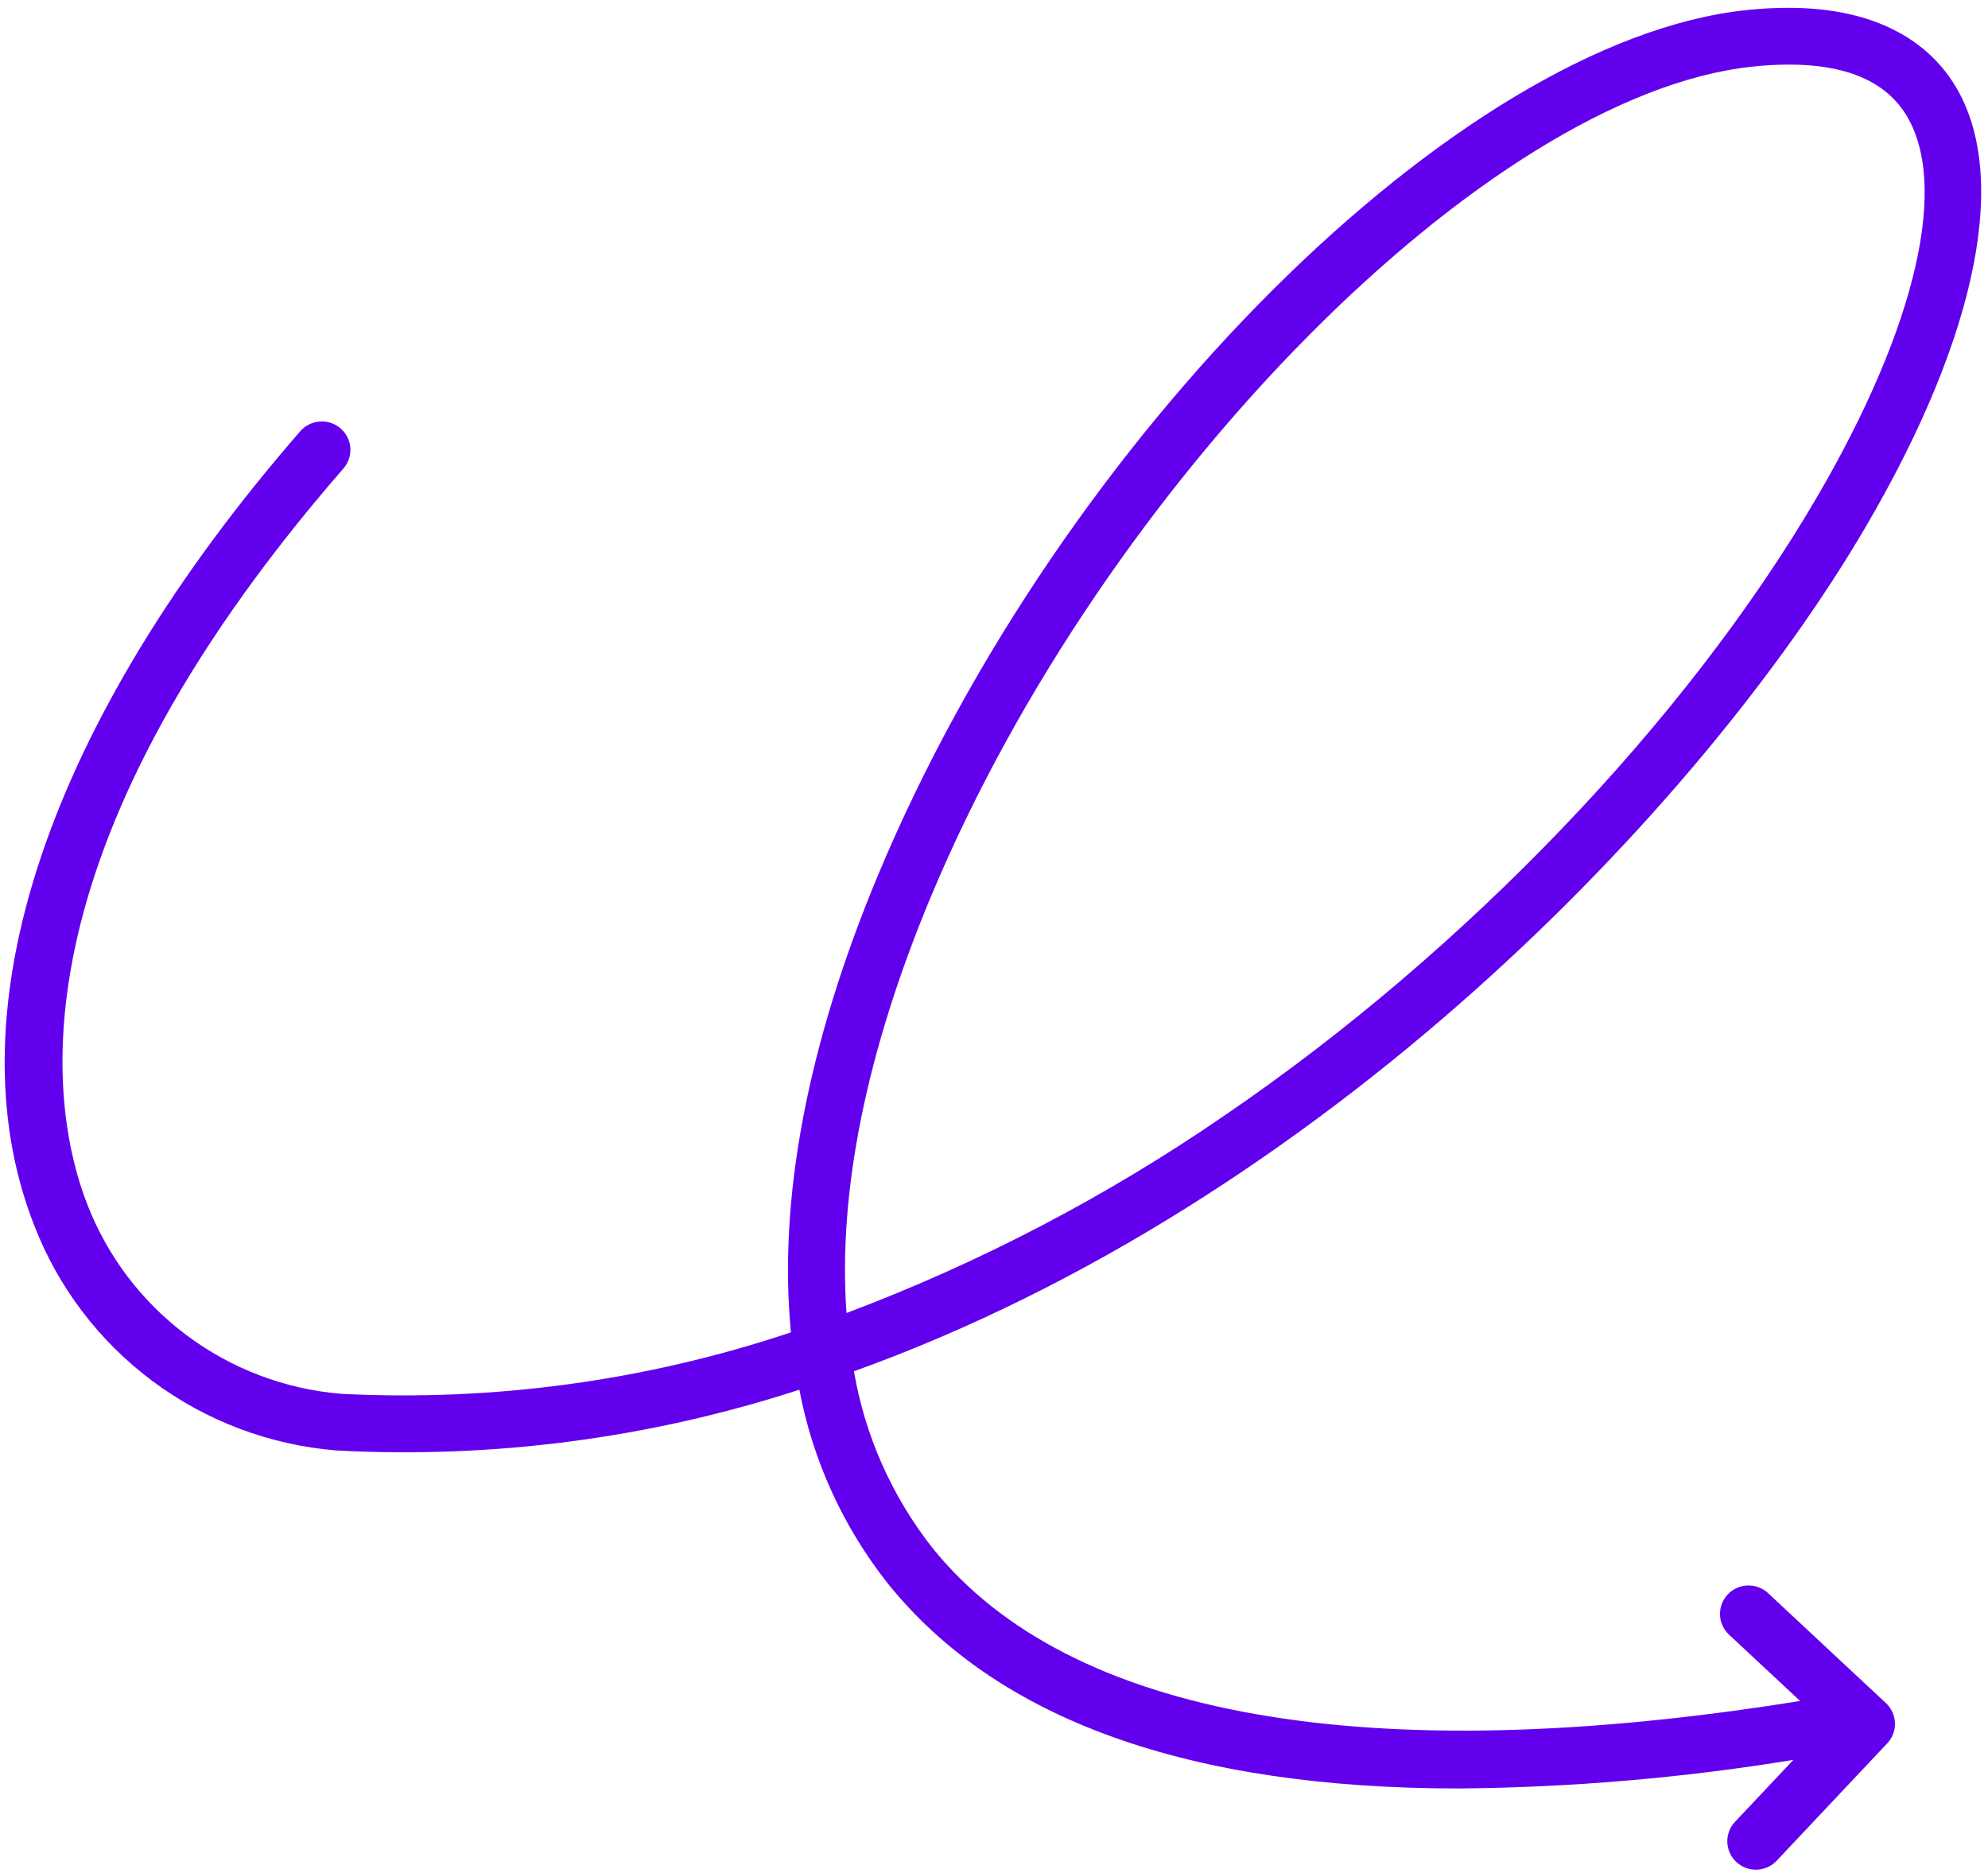 <svg width="173" height="163" viewBox="0 0 173 163" fill="none" xmlns="http://www.w3.org/2000/svg">
<path d="M153.864 138.617C152.862 137.683 151.289 137.733 150.35 138.729C149.41 139.726 149.461 141.292 150.463 142.227L156.648 147.998C119.101 154.029 92.993 149.456 81.124 134.655H81.122C77.611 130.181 75.27 124.91 74.312 119.312C115.067 104.659 148.02 70.316 162.345 45.861C172.22 29 174.986 14.881 169.931 7.124C167.659 3.637 162.677 -0.274 151.898 0.886C126.923 3.575 92.372 37.99 76.449 76.044C70.247 90.862 67.71 104.413 68.828 115.926C56.232 120.138 42.952 121.952 29.682 121.273C24.818 120.868 20.168 119.109 16.263 116.195C12.358 113.282 9.356 109.332 7.601 104.799C4.479 96.838 0.399 74.666 29.875 40.774C30.312 40.279 30.532 39.631 30.487 38.972C30.442 38.315 30.135 37.703 29.634 37.271C29.133 36.84 28.479 36.625 27.819 36.675C27.158 36.724 26.544 37.035 26.115 37.537C4.114 62.833 -4.322 88.005 2.969 106.596C5.052 111.996 8.623 116.699 13.273 120.166C17.923 123.635 23.461 125.726 29.253 126.2C42.903 126.933 56.57 125.141 69.563 120.915C70.725 127.057 73.356 132.828 77.233 137.742C86.777 149.64 103.443 155.612 126.967 155.612L126.968 155.611C136.715 155.528 146.441 154.697 156.059 153.126L150.989 158.509H150.988C150.535 158.987 150.294 159.626 150.314 160.282C150.335 160.939 150.617 161.561 151.099 162.01C151.58 162.459 152.222 162.699 152.881 162.676C153.541 162.655 154.165 162.374 154.615 161.893L164.234 151.683C164.685 151.205 164.926 150.567 164.905 149.911C164.883 149.255 164.601 148.635 164.12 148.186L153.864 138.617ZM81.041 77.944C96.088 41.989 129.45 8.28 152.433 5.805H152.431C153.515 5.684 154.605 5.623 155.695 5.619C160.562 5.619 163.942 7.024 165.76 9.815C169.697 15.858 166.815 28.402 158.049 43.369C146.713 62.719 127.506 82.761 106.669 96.981C96.414 104.048 85.331 109.846 73.666 114.243C72.911 103.817 75.368 91.493 81.04 77.94L81.041 77.944Z" fill="#6200EE"/>
</svg>
